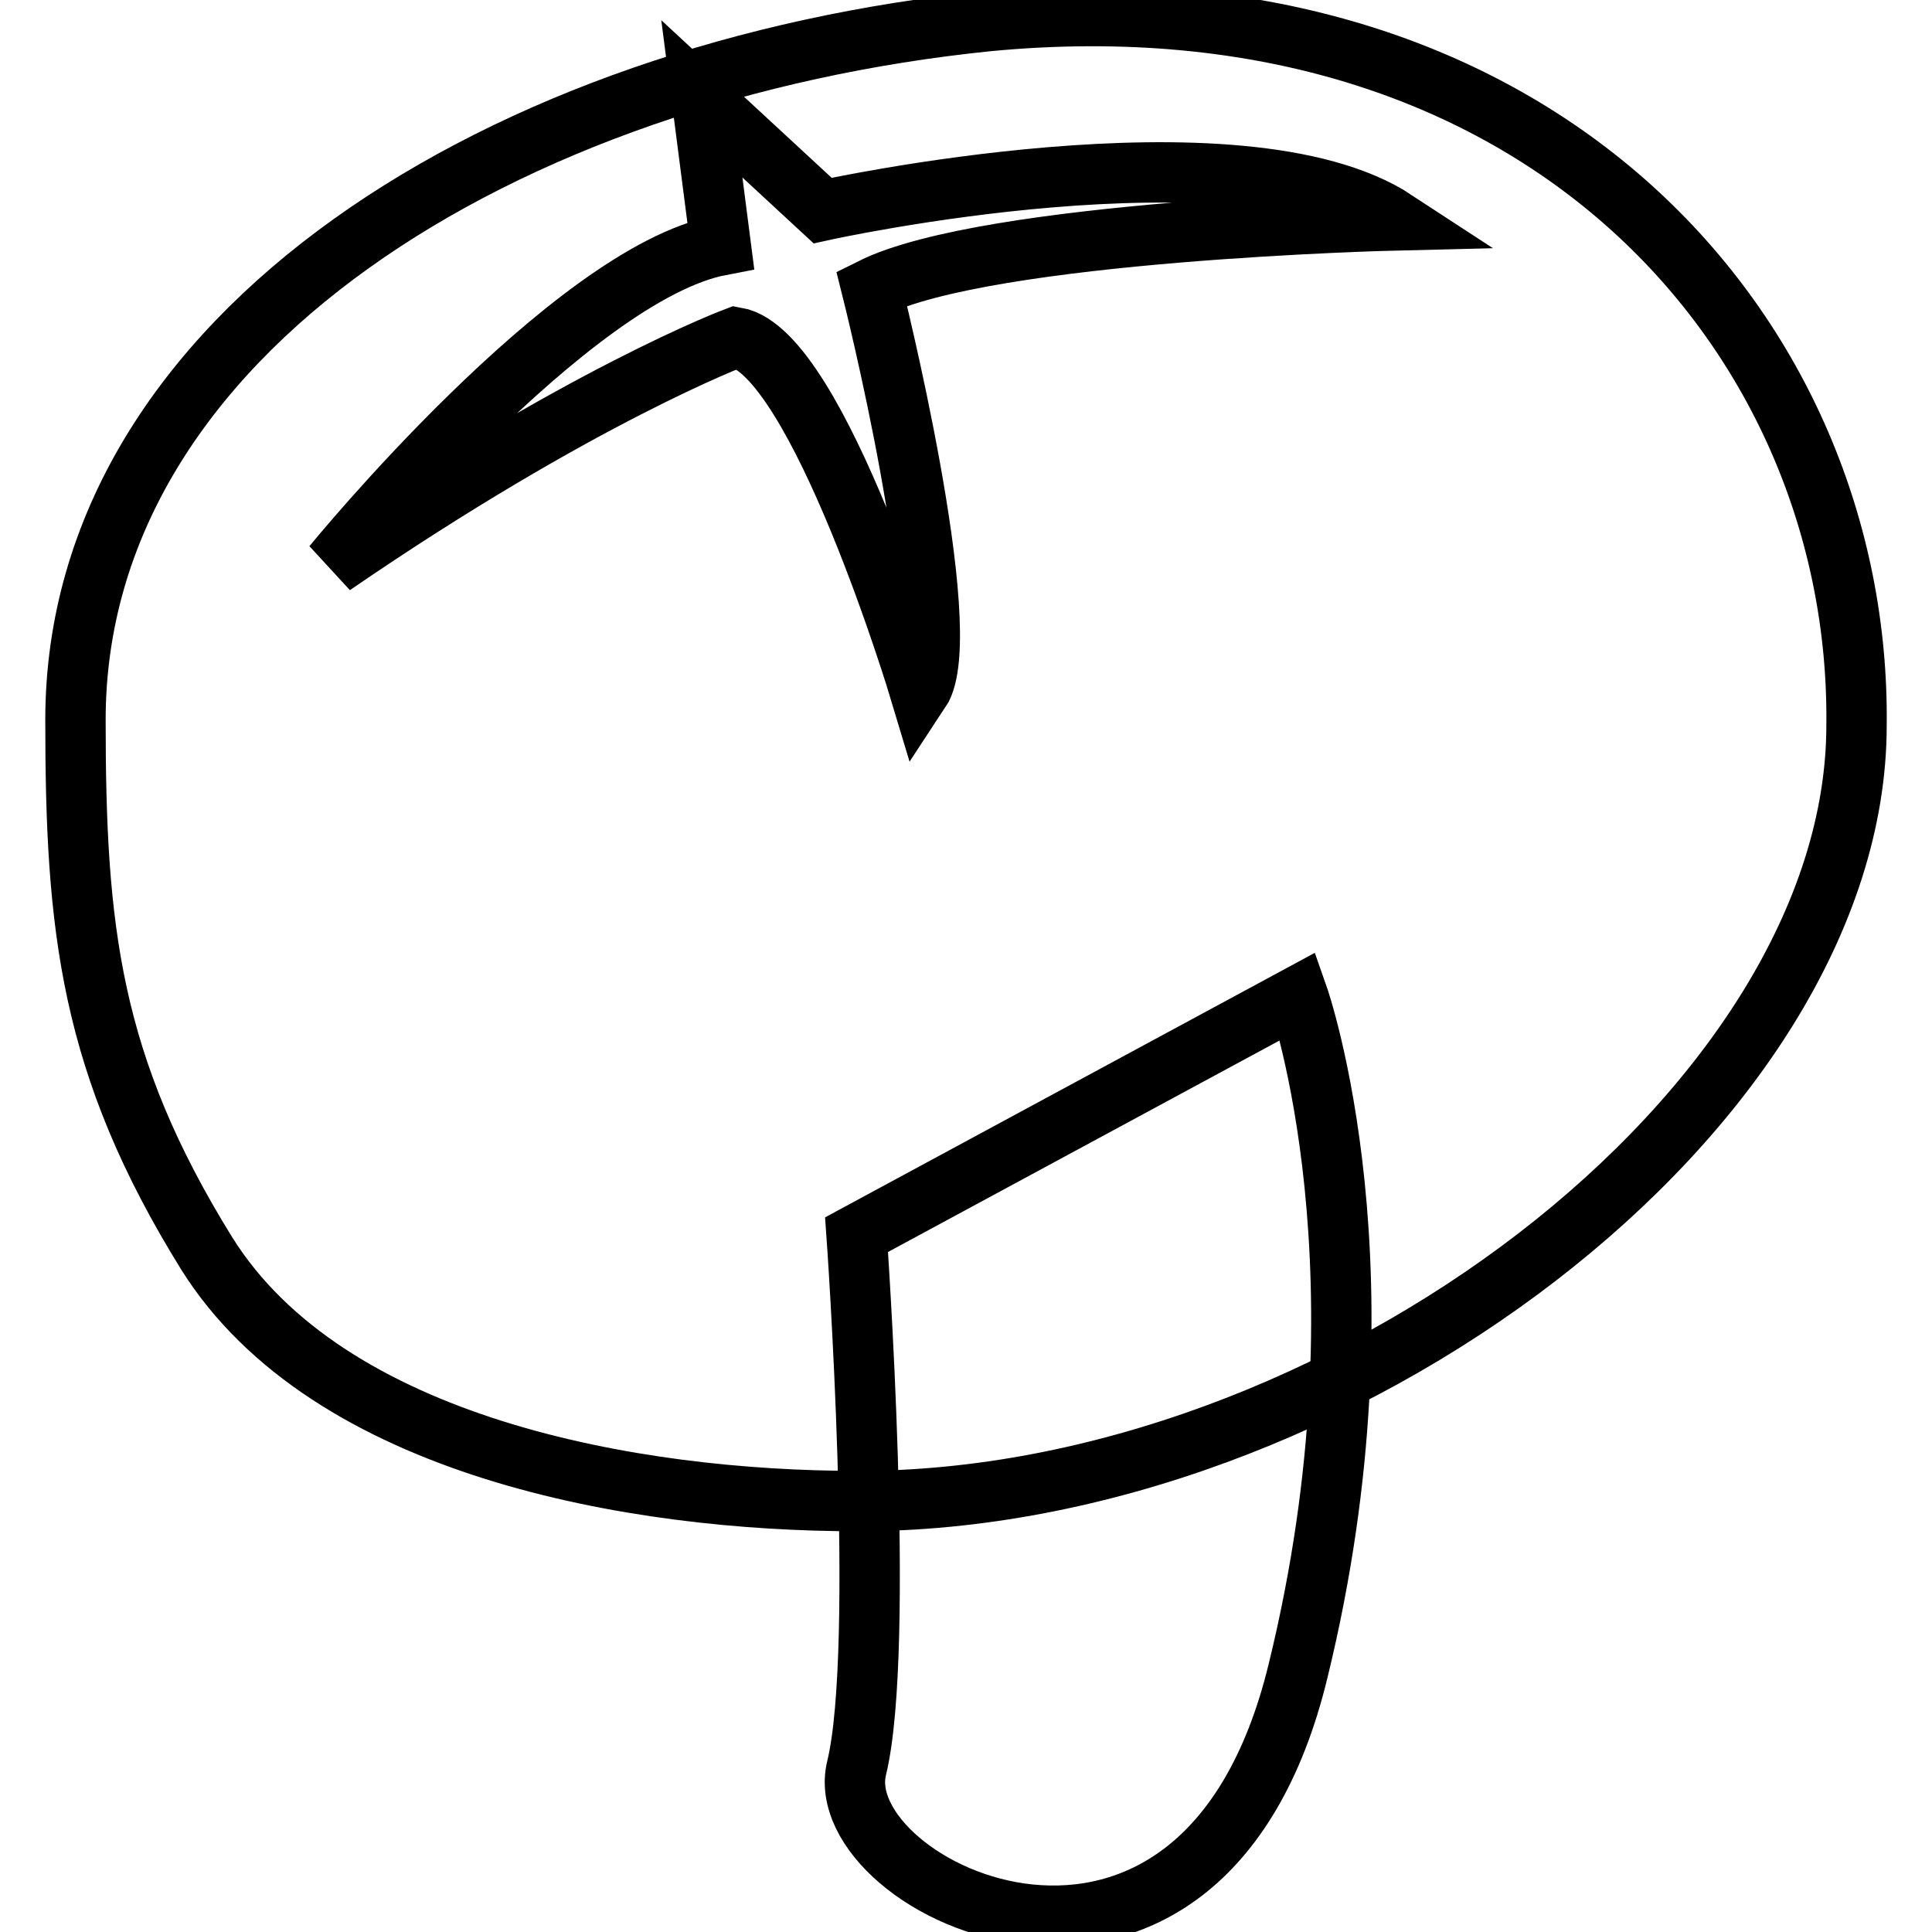 <?xml version="1.0" encoding="utf-8"?>
<!-- Svg Vector Icons : http://www.onlinewebfonts.com/icon -->
<!DOCTYPE svg PUBLIC "-//W3C//DTD SVG 1.1//EN" "http://www.w3.org/Graphics/SVG/1.1/DTD/svg11.dtd">
<svg version="1.1" xmlns="http://www.w3.org/2000/svg" xmlns:xlink="http://www.w3.org/1999/xlink" x="0px" y="0px" viewBox="0 0 256 256" enable-background="new 0 0 256 256" xml:space="preserve">
<g> <path stroke-width="8" fill-opacity="0" stroke="#000000"  d="M113.5,163.6c0,0,3.9,54.7,0,70.7c-3.9,16.1,45.7,39.9,58.5-12.9c12.9-52.7,0-89.4,0-89.4L113.5,163.6z"/> <path stroke-width="8" fill-opacity="0" stroke="#000000"  d="M130.9,2.8C67.2,9.3,10,44,10,95.4c0,27.6,1.9,45.7,17.4,70.7c16.1,25.7,56.6,32.8,86.2,32.8 C177.2,199,246,146.9,246,96.1C246.6,44.6,204.2-4.2,130.9,2.8z M121.9,91.6c0,0-13.5-45-24.4-46.9c0,0-20.6,7.7-53.4,30.2 c0,0,31.5-38.6,51.4-42.4L93,13.1L109,27.9c0,0,55.3-12.2,75.9,1.3c0,0-54,1.3-69.4,9C115.5,38.2,127,83.9,121.9,91.6L121.9,91.6z" /></g>
</svg>